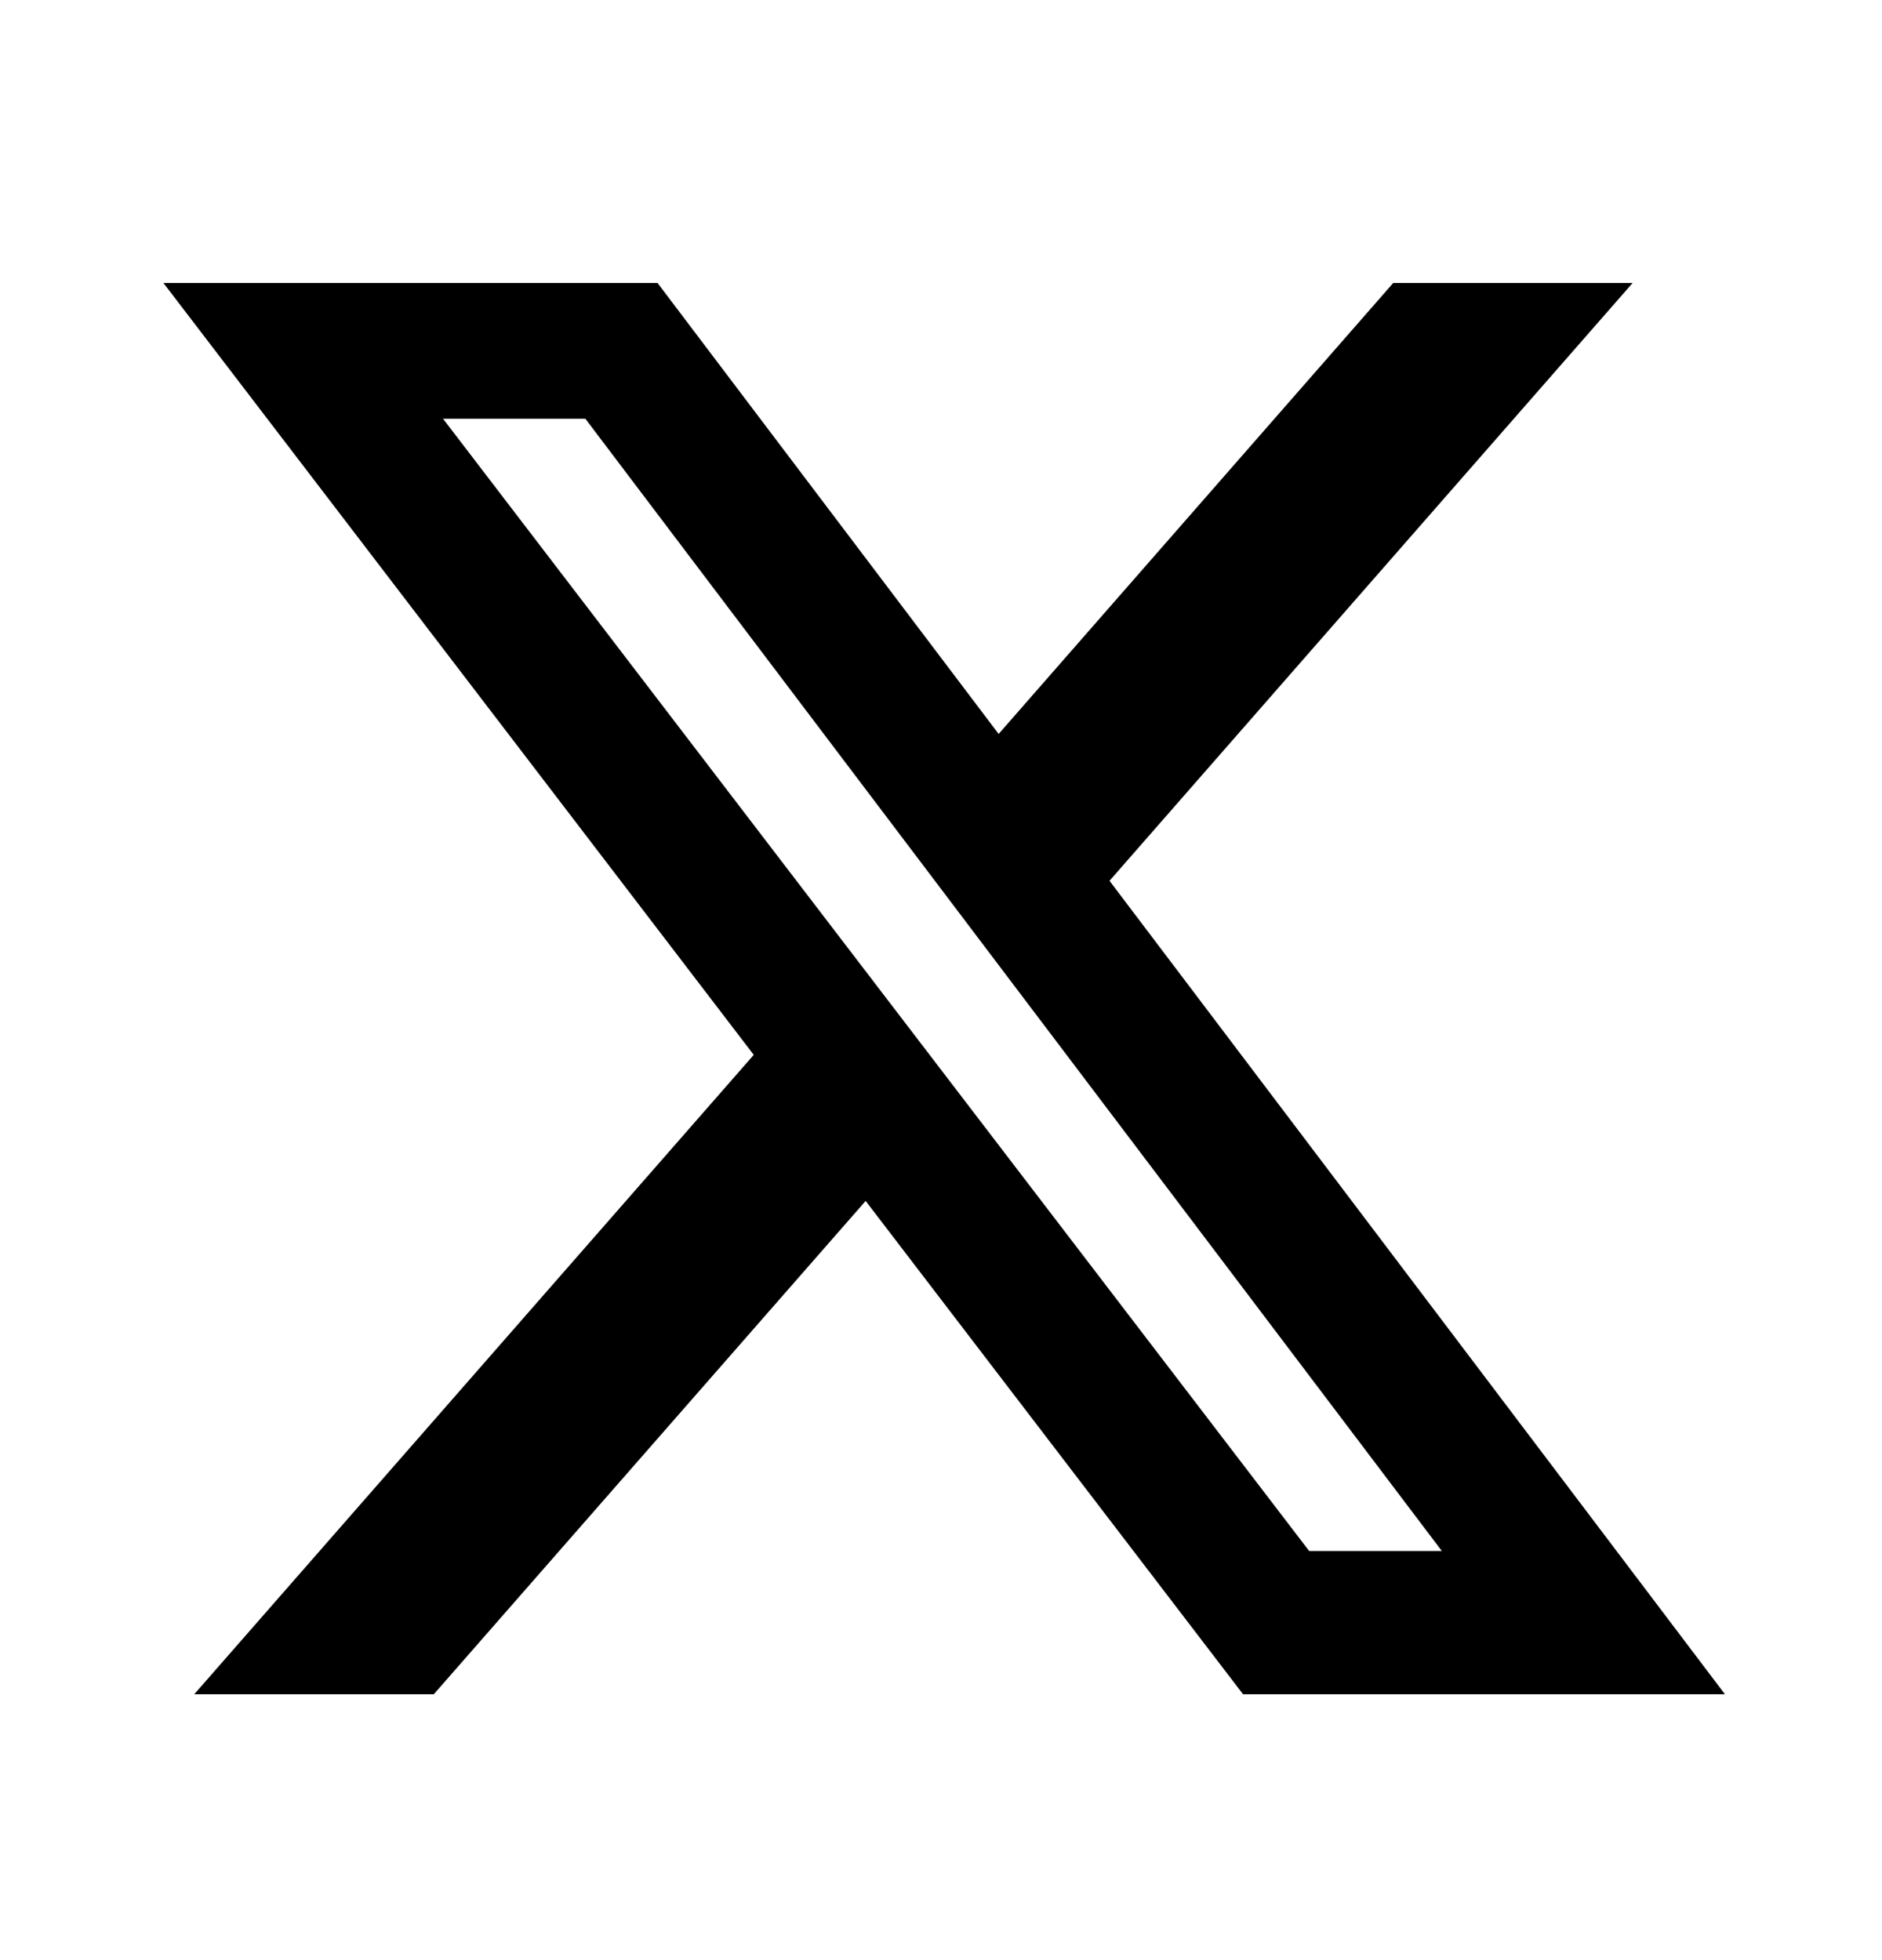 <svg width="24" height="25" viewBox="0 0 24 25" fill="none" xmlns="http://www.w3.org/2000/svg">
<path d="M17.767 3.609H20.82L14.149 11.234L21.997 21.609H15.852L11.039 15.317L5.532 21.609H2.477L9.612 13.454L2.084 3.609H8.385L12.735 9.361L17.767 3.609ZM16.695 19.782H18.387L7.465 5.341H5.65L16.695 19.782Z" fill="black"/>
</svg>
